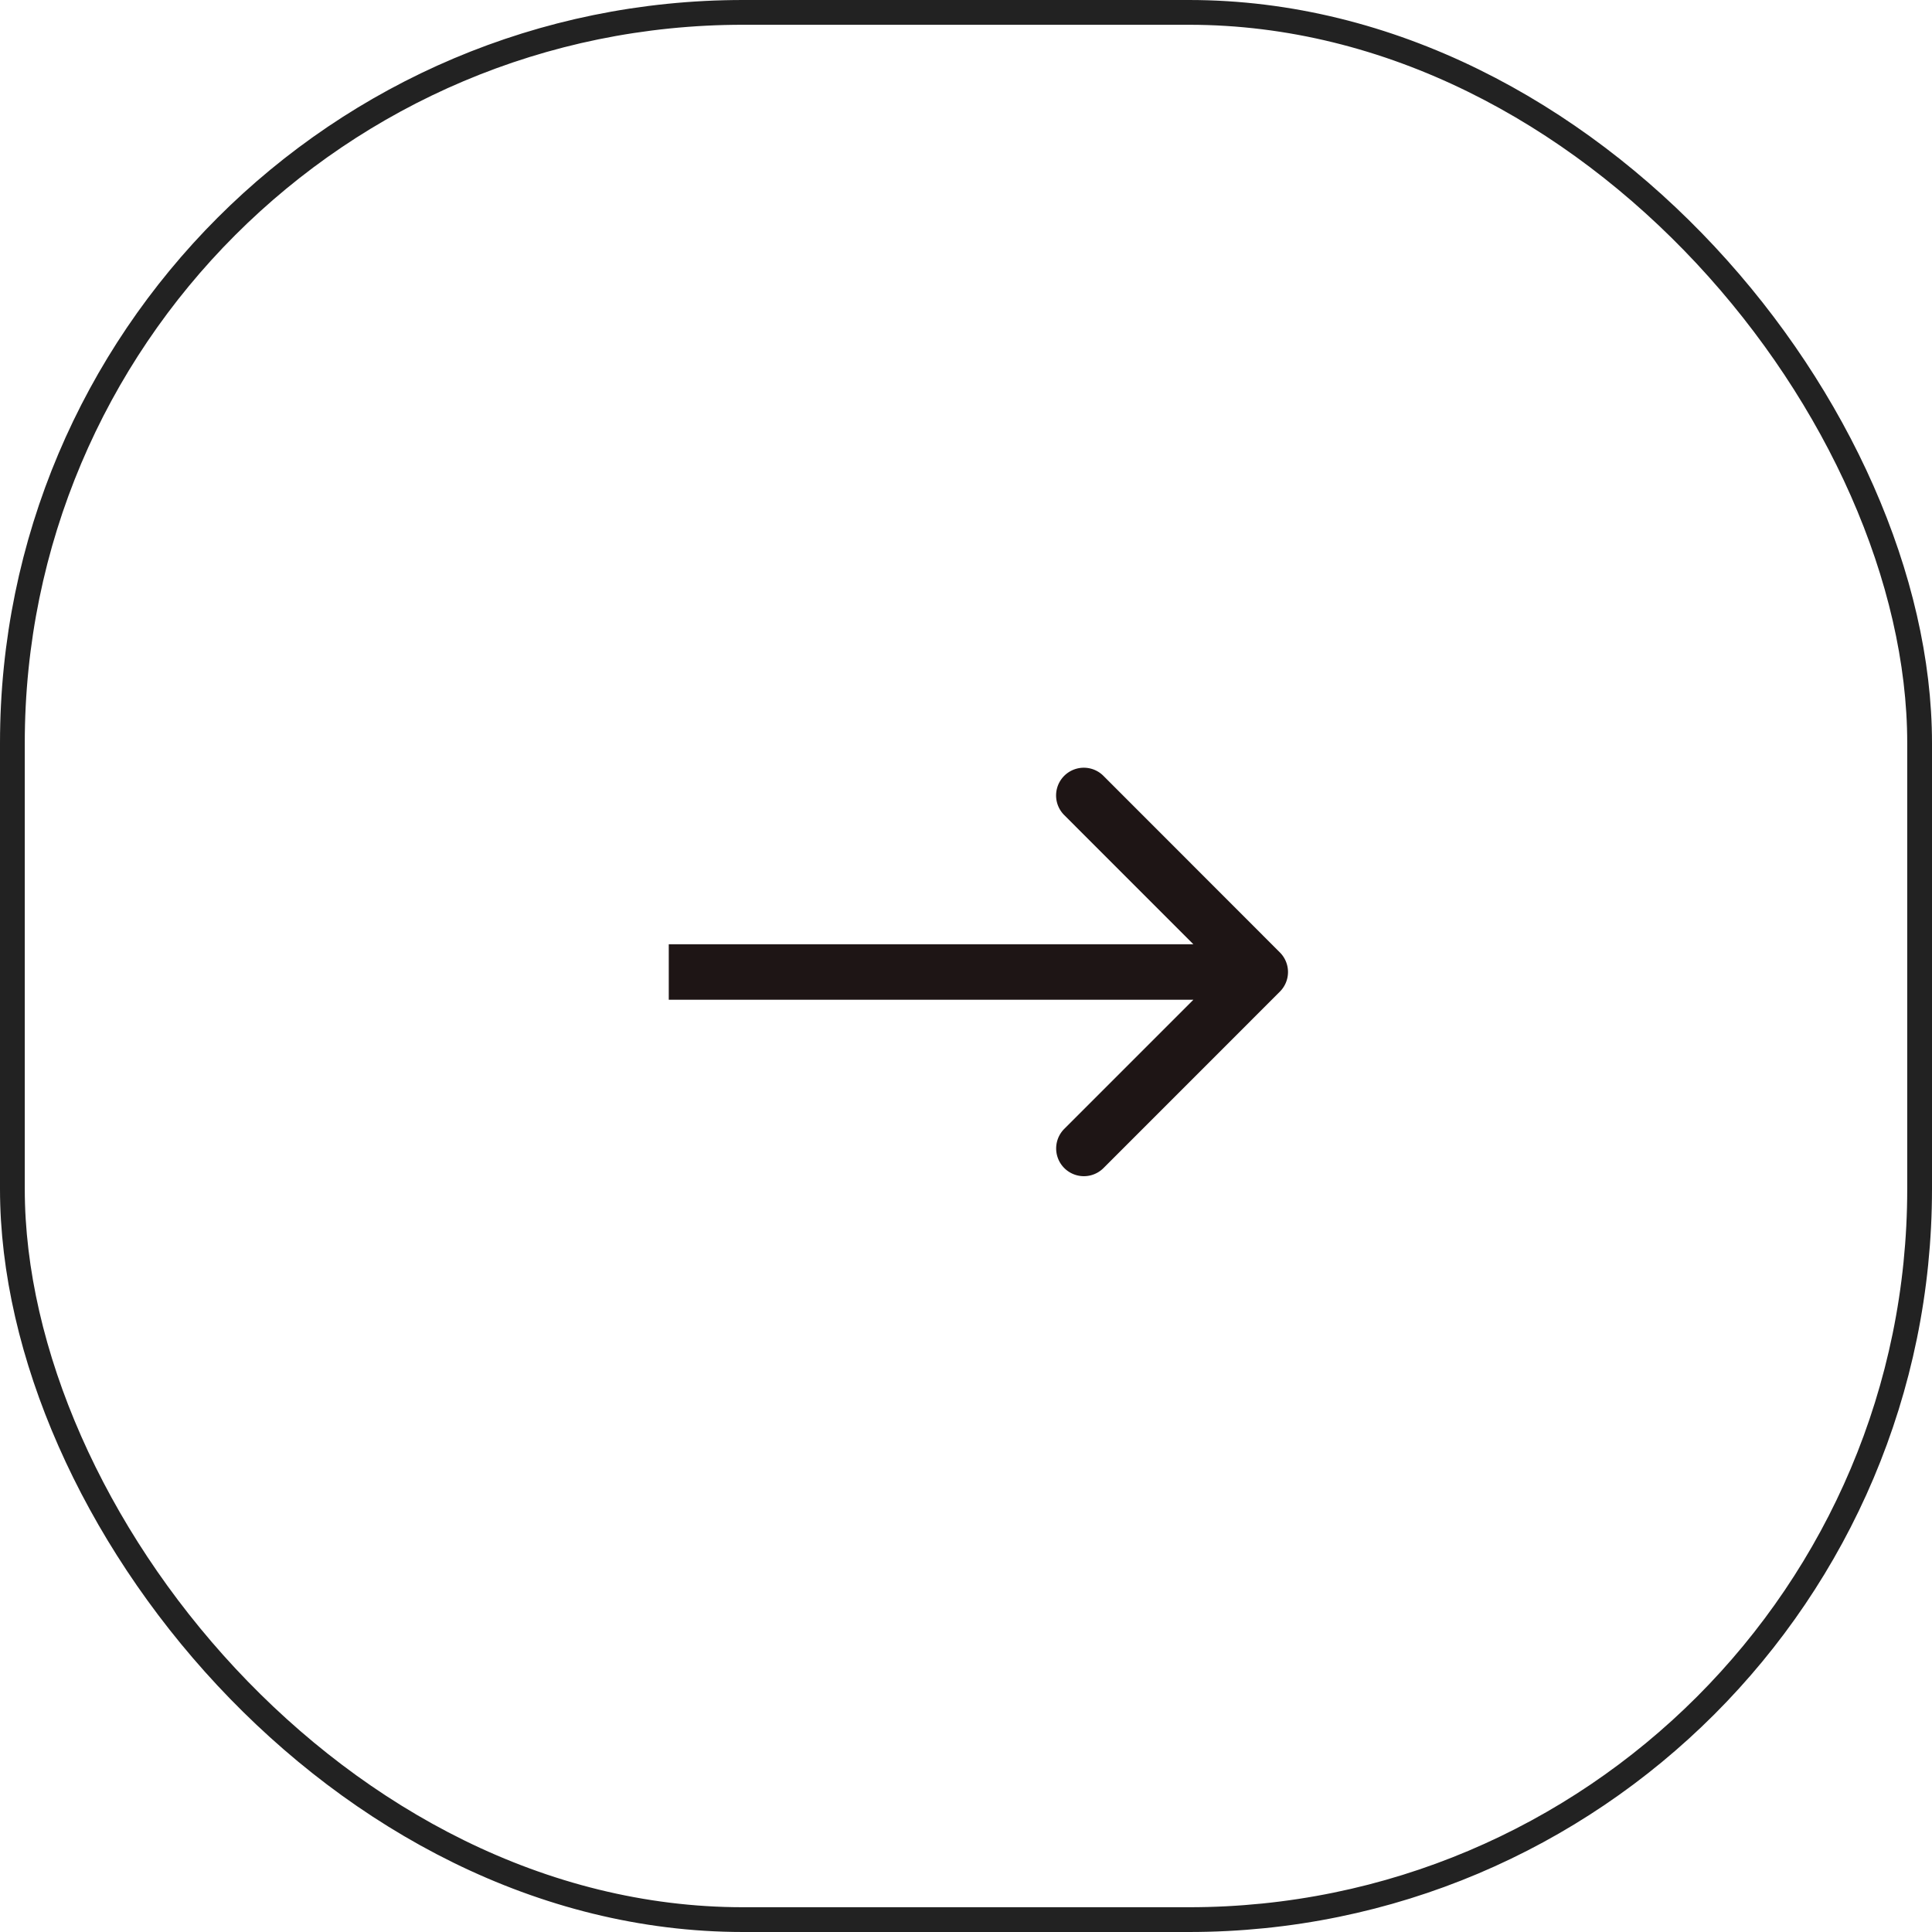 <svg id="Component_11_2" data-name="Component 11 – 2" xmlns="http://www.w3.org/2000/svg" width="78" height="78" viewBox="0 0 78 78">
  <path id="_62fbf28a96f9123eddc6cd9c_arrow" data-name="62fbf28a96f9123eddc6cd9c_arrow" d="M24.672,9.512a1.119,1.119,0,0,0,0-1.583L17.548.8a1.119,1.119,0,0,0-1.583,1.583L22.3,8.72l-6.332,6.332a1.119,1.119,0,0,0,1.583,1.583ZM0,9.84H23.881V7.6H0Z" transform="translate(27 30.523)" fill="#1e1515"/>
  <g id="Rectangle_111" data-name="Rectangle 111" fill="none" stroke="#222" stroke-width="1">
    <rect width="78" height="78" rx="30" stroke="none"/>
    <rect x="0.5" y="0.5" width="77" height="77" rx="29.5" fill="none"/>
  </g>
</svg>
